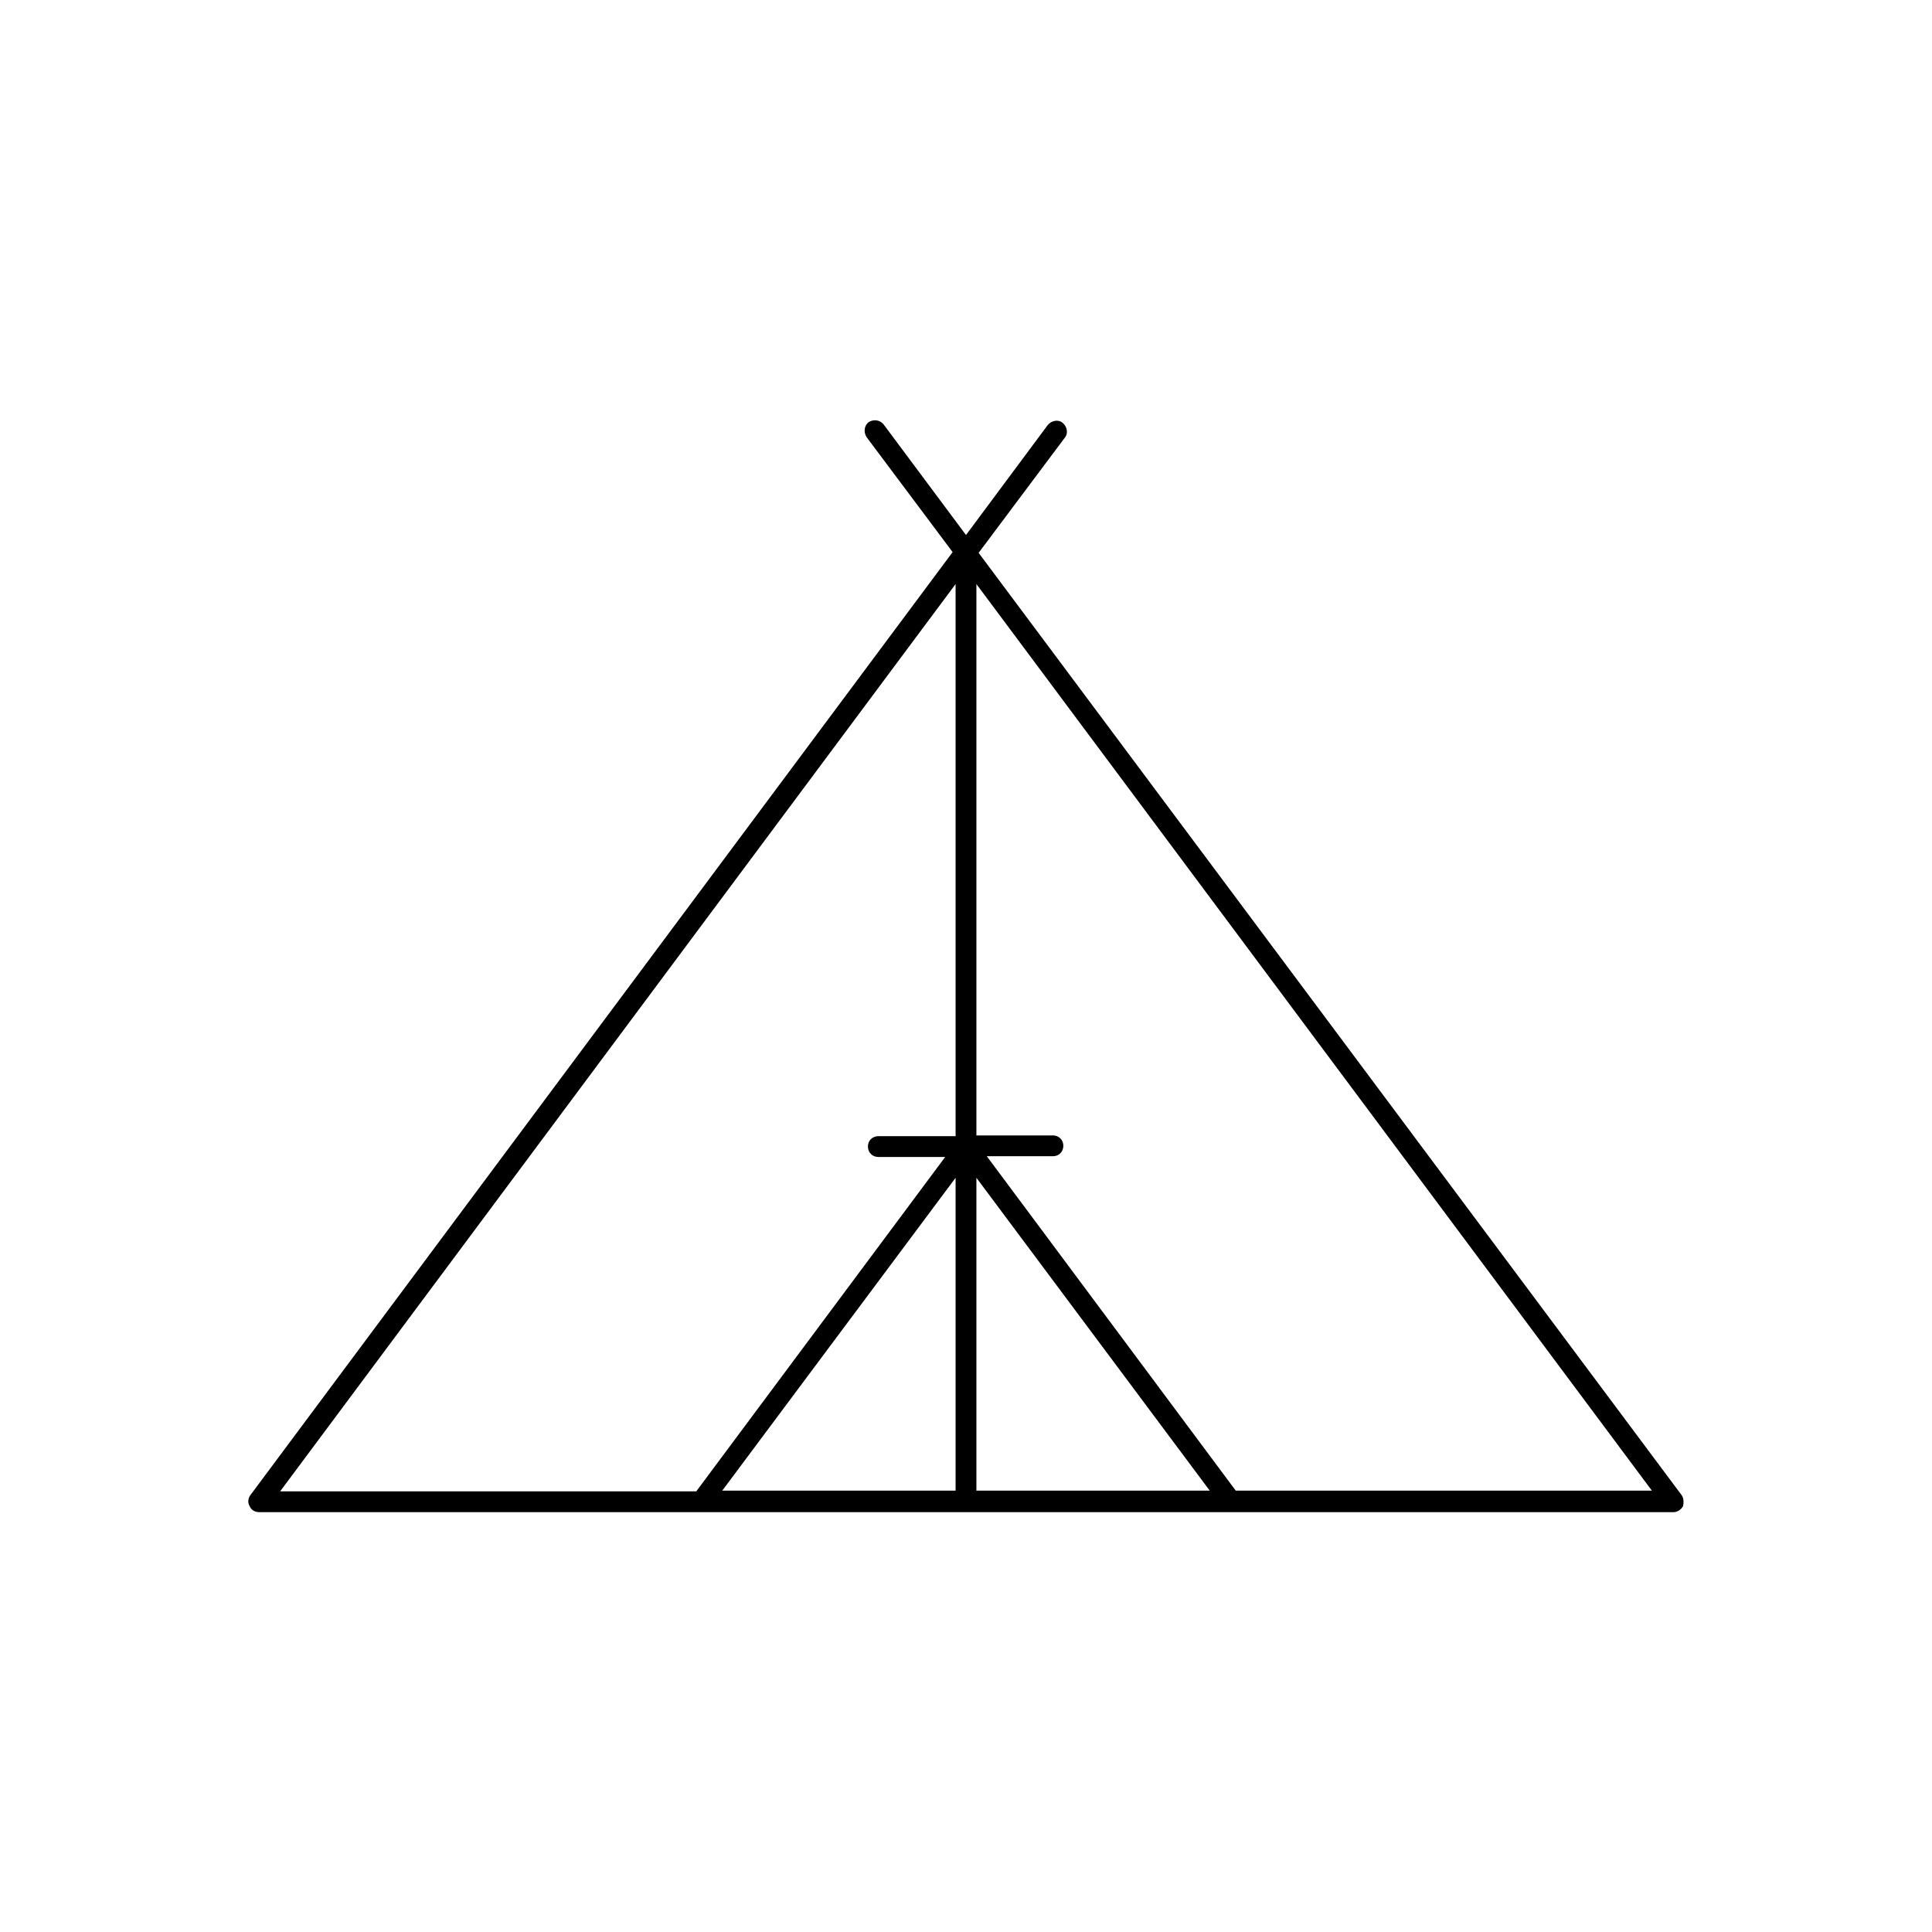 <svg xmlns="http://www.w3.org/2000/svg" xmlns:xlink="http://www.w3.org/1999/xlink" id="Capa_1" x="0px" y="0px" viewBox="0 0 260 260" style="enable-background:new 0 0 260 260;" xml:space="preserve">
<g>
	<path d="M226.3,201.2L131.7,74.4l11.6-15.5c0.5-0.6,0.3-1.5-0.3-2c-0.6-0.5-1.5-0.3-2,0.3L130,72l-11.1-14.9   c-0.5-0.6-1.3-0.7-2-0.3c-0.6,0.5-0.7,1.3-0.3,2l11.6,15.5L33.7,201.2c-0.3,0.4-0.4,1-0.1,1.5c0.2,0.5,0.7,0.8,1.3,0.8h190.3   c0.5,0,1-0.3,1.3-0.8C226.6,202.2,226.6,201.6,226.3,201.2z M131.4,158.5l31.4,42.1h-31.4V158.5z M128.6,200.6H97.2l31.4-42.1   V200.6z M128.6,78.6v74.3h-10.4c-0.8,0-1.4,0.6-1.4,1.4c0,0.8,0.6,1.4,1.4,1.4h9l-33.5,45h-56L128.6,78.6z M166.3,200.6l-33.5-45   h8.9c0.8,0,1.4-0.6,1.4-1.4c0-0.8-0.6-1.4-1.4-1.4h-10.3V78.6l90.9,122H166.3z"></path>
</g>
</svg>